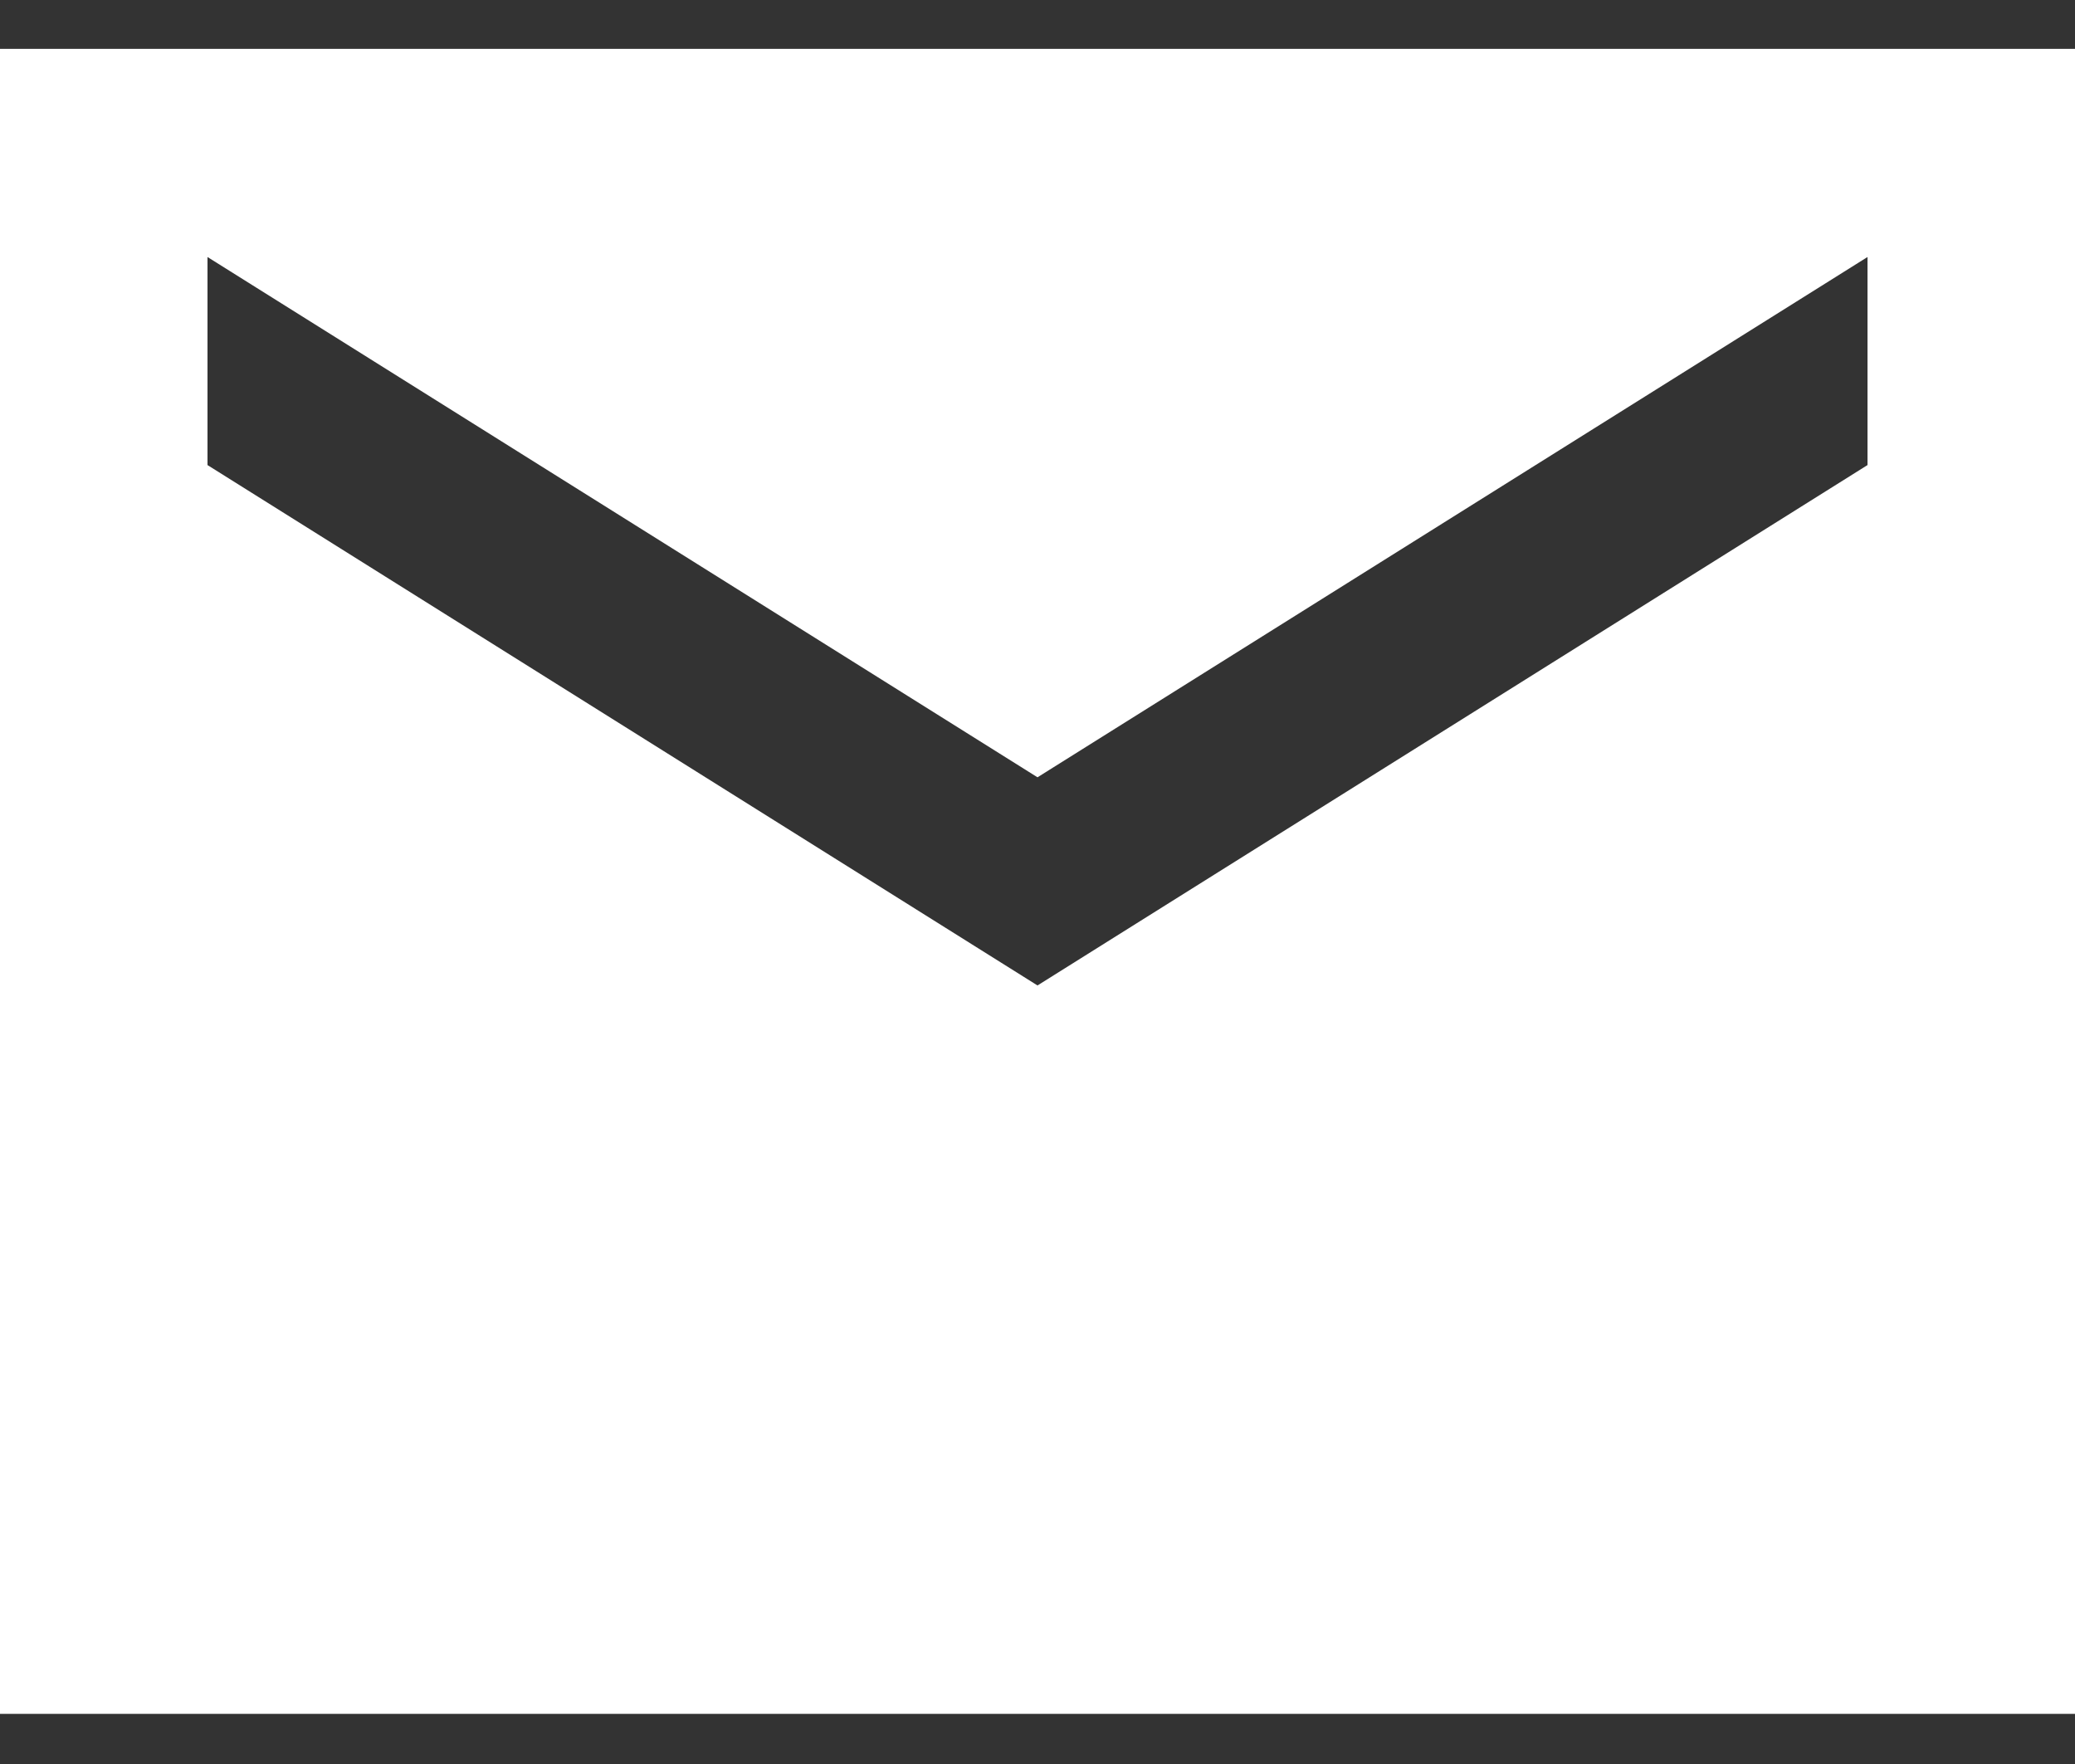 <svg width="20" height="17" viewBox="0 0 20 17" fill="none" xmlns="http://www.w3.org/2000/svg">
<rect x="0" y="0" width="20" height="17" fill="#333333" stroke="none"/>
<path id="Vector" d="M20 0.471H0V16.517H20V0.471ZM18 4.482L10 9.497L2 4.482V2.477L10 7.491L18 2.477V4.482Z" fill="white"/>
</svg>
